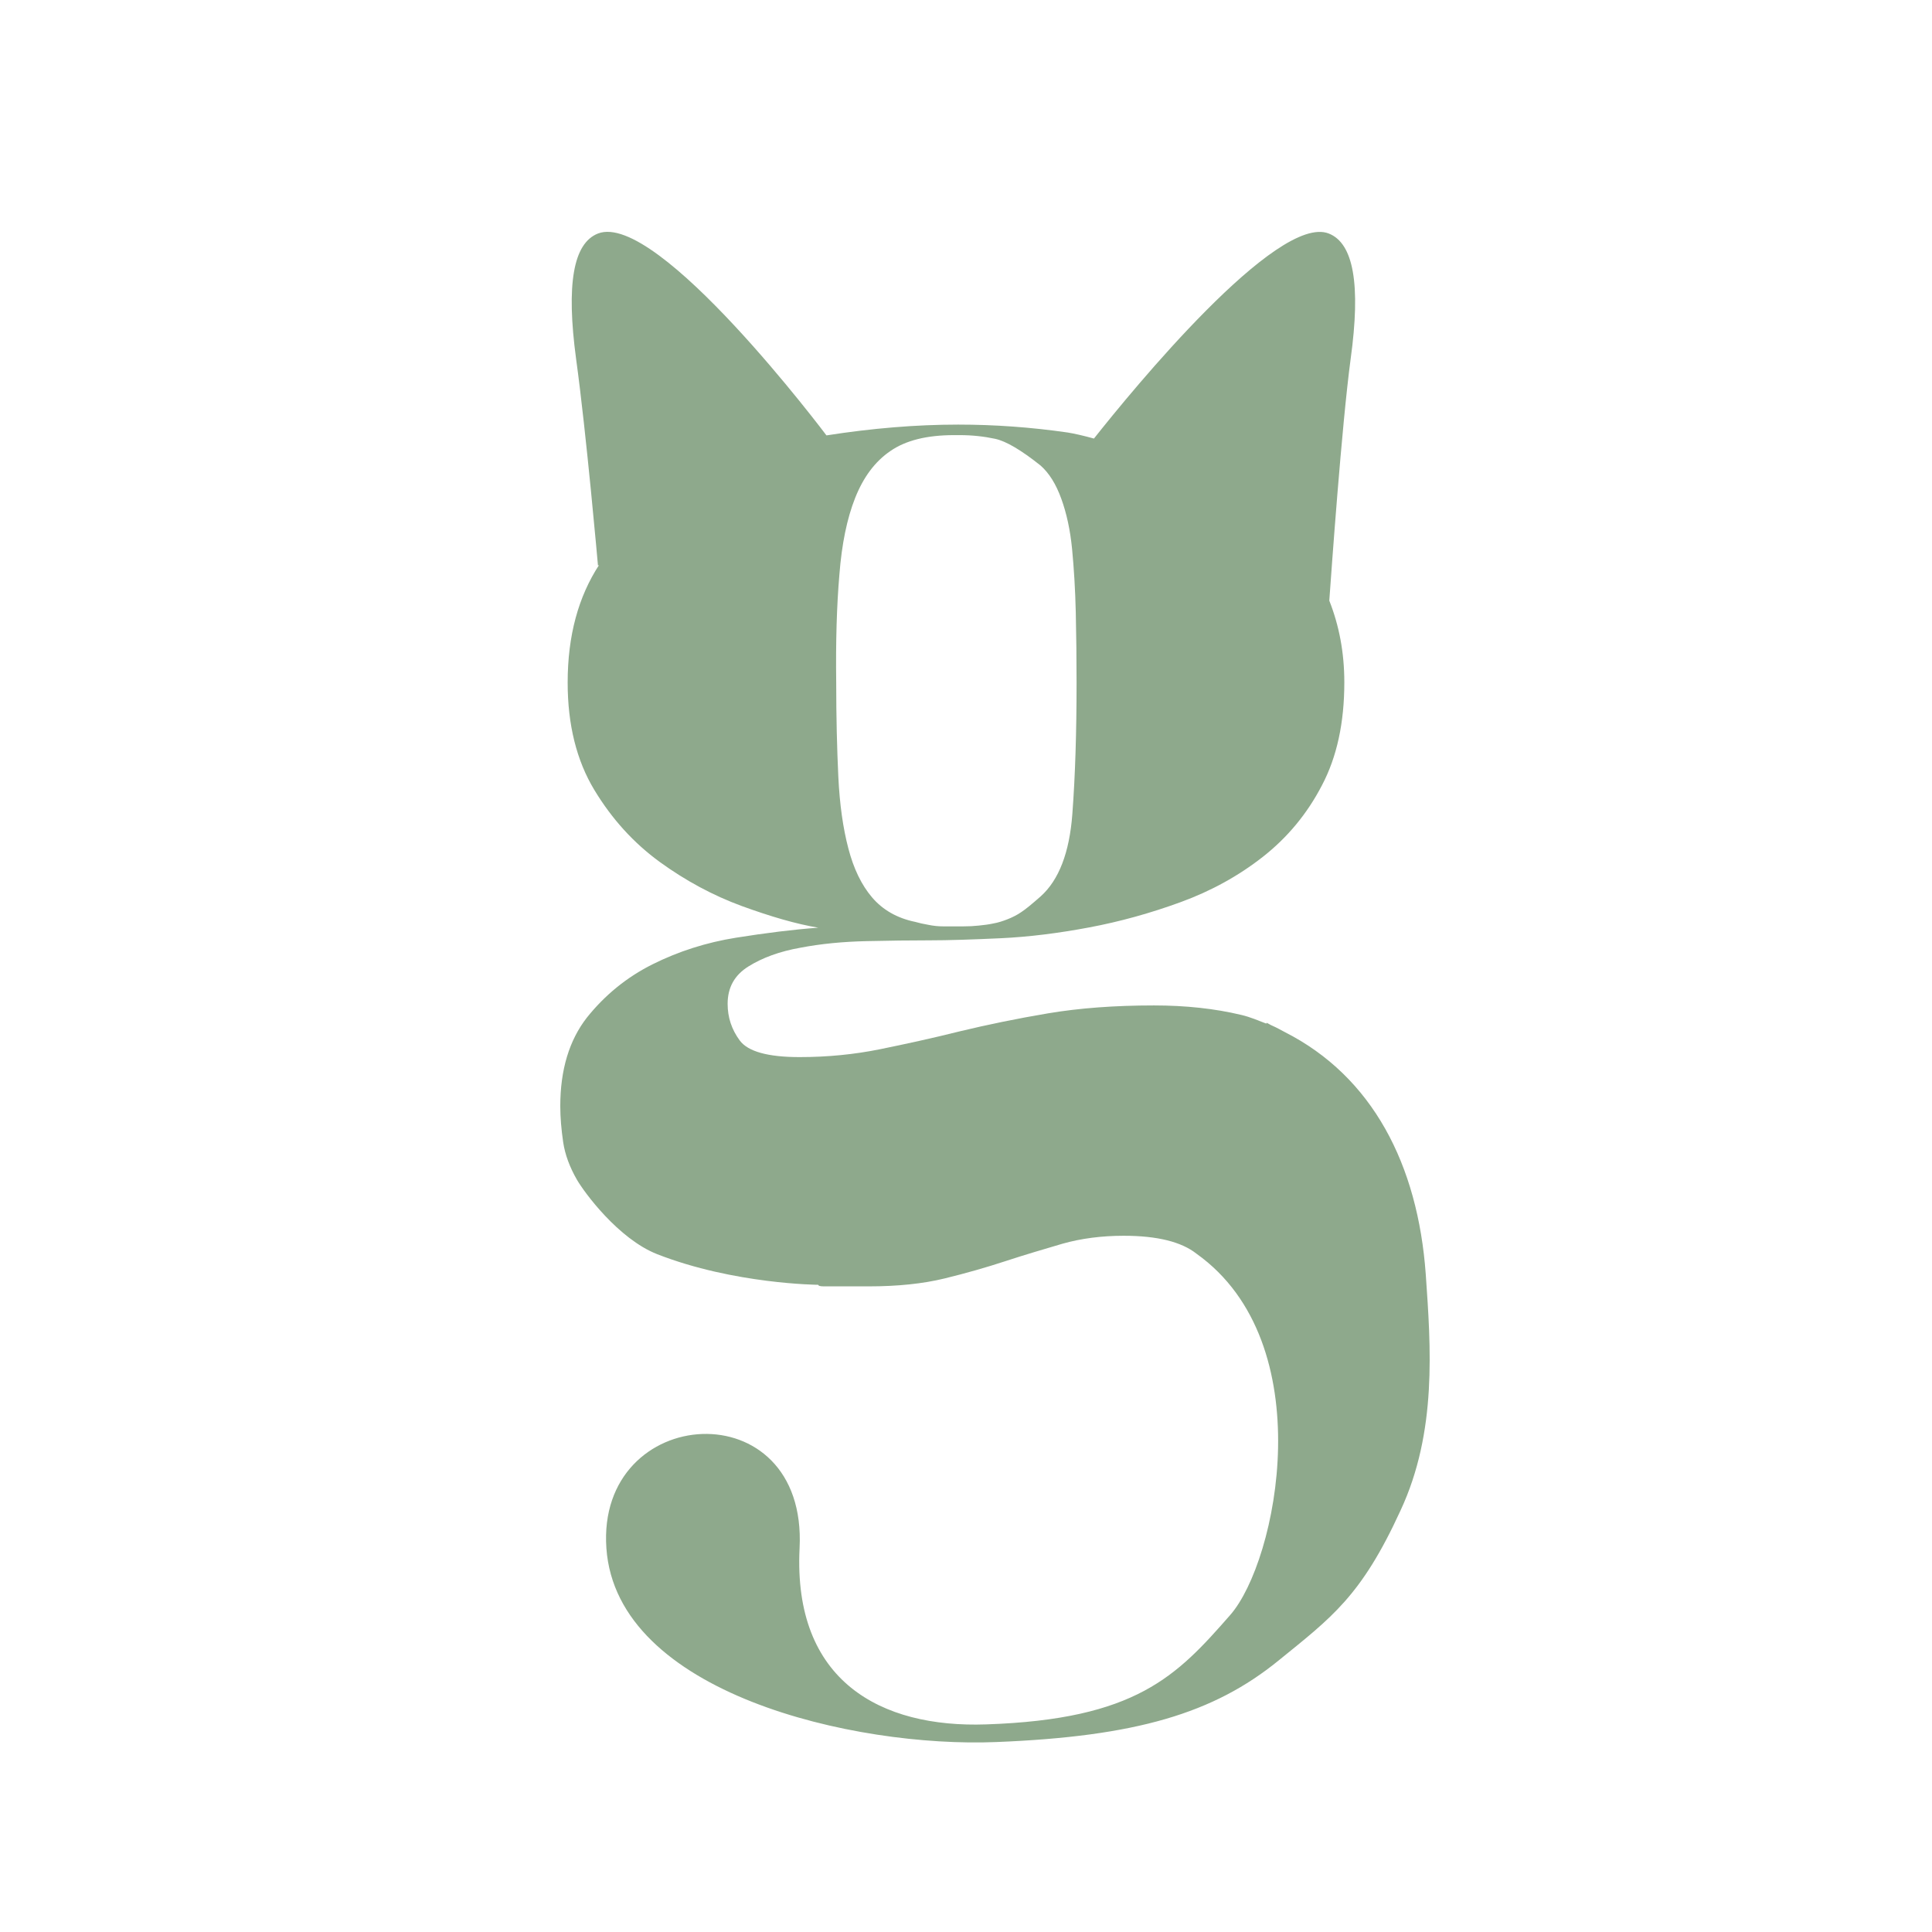 <svg width="100" height="100" viewBox="0 0 100 100" fill="none" xmlns="http://www.w3.org/2000/svg">
<path d="M73.797 65.955C73.388 60.28 71.041 55.724 66.499 53.419C66.294 53.31 66.076 53.187 65.858 53.092C65.749 53.05 65.667 52.982 65.558 52.941L65.544 52.982C65.121 52.819 64.712 52.641 64.248 52.532C62.884 52.205 61.37 52.041 59.733 52.041C57.687 52.041 55.873 52.178 54.249 52.45C52.626 52.723 51.112 53.037 49.693 53.378C48.275 53.733 46.897 54.033 45.56 54.306C44.223 54.578 42.832 54.715 41.386 54.715C39.749 54.715 38.712 54.428 38.289 53.855C37.867 53.282 37.662 52.655 37.662 51.959C37.662 51.114 38.017 50.472 38.74 50.022C39.463 49.572 40.349 49.245 41.427 49.054C42.491 48.849 43.637 48.74 44.851 48.713C46.065 48.685 47.142 48.672 48.097 48.672C49.093 48.672 50.321 48.631 51.794 48.563C53.254 48.495 54.781 48.303 56.377 48.003C57.973 47.703 59.542 47.267 61.111 46.694C62.679 46.121 64.098 45.343 65.367 44.348C66.635 43.352 67.658 42.124 68.422 40.651C69.2 39.178 69.582 37.404 69.582 35.317C69.582 33.762 69.309 32.371 68.804 31.089C68.913 29.575 69.445 22.045 69.909 18.58C70.441 14.72 70.059 12.591 68.777 12.087C66.103 11.036 58.587 20.217 56.623 22.699C56.077 22.549 55.6 22.44 55.259 22.386C53.363 22.113 51.48 21.977 49.598 21.977C47.415 21.977 45.137 22.167 42.777 22.536C42.777 22.536 34.033 10.886 30.951 12.087C29.668 12.591 29.3 14.72 29.819 18.58C30.351 22.44 30.951 29.274 30.951 29.274L31.005 29.247C29.941 30.884 29.382 32.889 29.382 35.331C29.382 37.514 29.846 39.369 30.76 40.883C31.674 42.397 32.806 43.638 34.156 44.62C35.493 45.589 36.912 46.353 38.399 46.898C39.899 47.444 41.209 47.826 42.355 48.017C41.059 48.112 39.64 48.29 38.099 48.535C36.557 48.781 35.111 49.245 33.774 49.913C32.438 50.581 31.305 51.509 30.378 52.669C29.464 53.842 29 55.37 29 57.252C29 57.852 29.055 58.466 29.15 59.121C29.245 59.762 29.491 60.417 29.859 61.058C30.228 61.699 32.001 64.127 34.02 64.918C38.003 66.473 42.355 66.501 42.355 66.501C42.355 66.555 42.45 66.582 42.655 66.582H44.974C46.46 66.582 47.77 66.446 48.889 66.173C50.007 65.9 51.057 65.6 52.053 65.273C53.049 64.945 54.031 64.659 55 64.373C55.968 64.1 57.032 63.963 58.164 63.963C59.897 63.963 61.152 64.277 61.929 64.891C68.422 69.515 66.117 80.81 63.675 83.593C60.906 86.757 58.806 88.994 51.044 89.254C45.587 89.445 41.045 87.016 41.386 80.141C41.809 71.875 30.855 72.625 31.387 80.141C31.919 87.658 44.223 90.468 51.562 90.168C58.806 89.881 62.816 88.681 66.172 85.953C68.927 83.715 70.455 82.624 72.487 78.191C74.397 74.099 74.056 69.706 73.797 65.955ZM43.446 29.752C43.569 28.156 43.841 26.833 44.264 25.769C44.687 24.705 45.287 23.886 46.092 23.341C46.883 22.795 47.975 22.522 49.38 22.522H49.68C50.321 22.522 50.935 22.59 51.508 22.713C52.081 22.836 52.858 23.3 53.854 24.091C54.304 24.486 54.659 25.059 54.931 25.81C55.204 26.56 55.395 27.433 55.491 28.415C55.586 29.411 55.654 30.502 55.682 31.689C55.709 32.889 55.723 34.103 55.723 35.345C55.723 37.882 55.654 40.146 55.504 42.138C55.354 44.129 54.809 45.548 53.867 46.394C53.417 46.789 53.09 47.062 52.858 47.212C52.64 47.362 52.394 47.485 52.149 47.581C51.903 47.676 51.658 47.758 51.412 47.799C51.166 47.853 50.921 47.881 50.662 47.908C50.416 47.935 50.144 47.949 49.843 47.949C49.448 47.949 49.107 47.949 48.834 47.949C48.561 47.949 48.302 47.922 48.043 47.867C47.797 47.826 47.565 47.772 47.374 47.717C46.433 47.526 45.683 47.089 45.137 46.448C44.592 45.807 44.182 44.962 43.91 43.911C43.637 42.874 43.459 41.633 43.391 40.187C43.323 38.741 43.282 37.132 43.282 35.331C43.255 33.203 43.309 31.348 43.446 29.752Z" fill="#8EA98C"/>
</svg>
